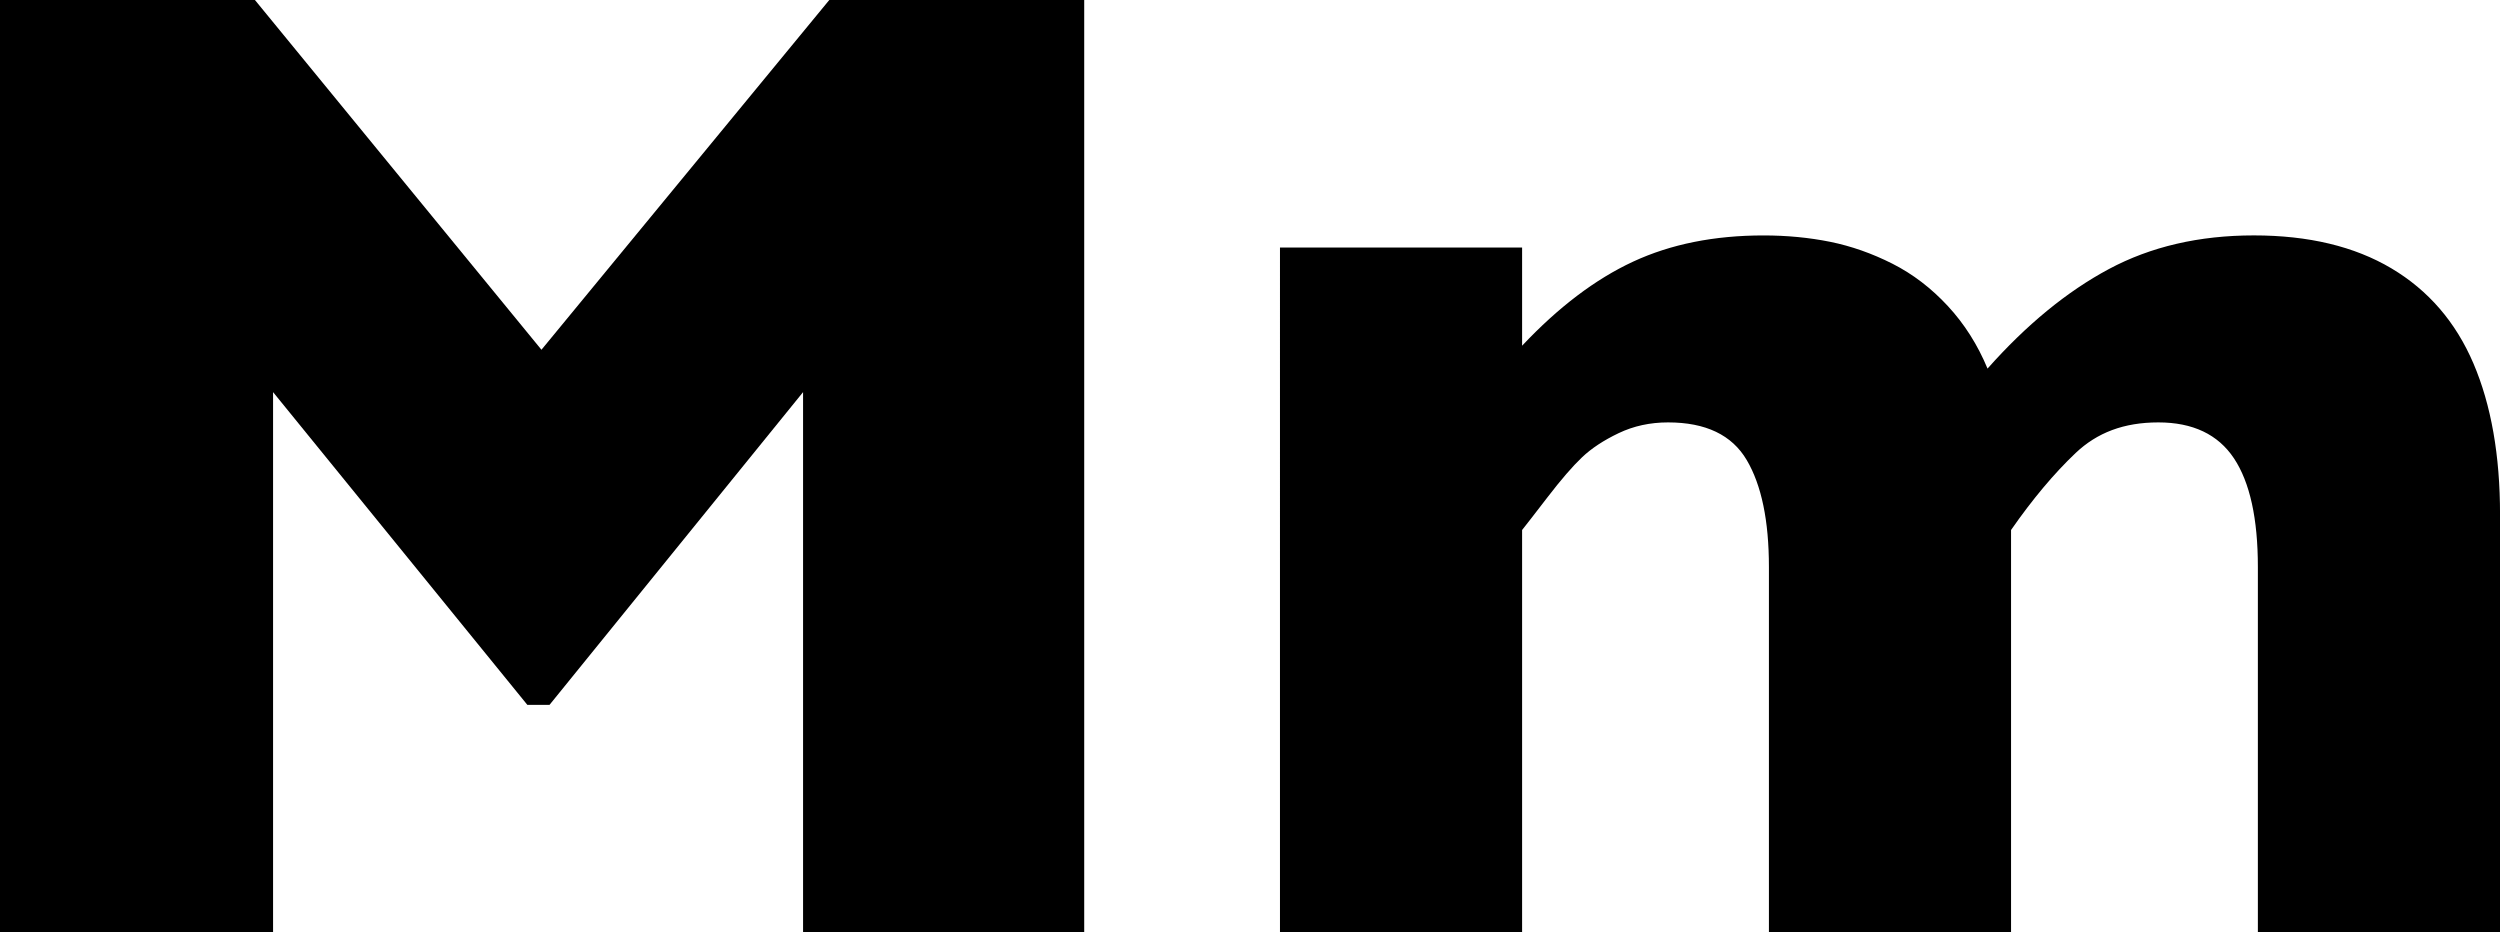 <?xml version="1.0" encoding="UTF-8"?> <svg xmlns="http://www.w3.org/2000/svg" id="Layer_2" viewBox="0 0 724.72 270.24"><g id="Layer_1-2"><g><path d="M314.3,270.24h-81.5V113.67l-73.5,90.66h-6.43L79.16,113.67v156.56H0V0H73.9l83.06,101.39L240.4,0h73.9V270.24Z"></path><path d="M724.72,270.24h-70.19v-105.87c0-14.04-2.31-24.53-6.92-31.49-4.62-6.95-11.93-10.43-21.93-10.43s-17.74,2.96-23.98,8.87c-6.24,5.92-12.48,13.36-18.72,22.32v116.6h-70.19v-105.87c0-13.39-2.14-23.72-6.43-31-4.29-7.28-11.89-10.92-22.81-10.92-5.2,0-9.98,1.04-14.33,3.12-4.36,2.08-7.9,4.42-10.63,7.02-2.73,2.6-6.04,6.43-9.94,11.5s-6.37,8.26-7.41,9.55v116.6h-70.19V71.75h70.19v28.47c10.53-11.18,21.25-19.3,32.17-24.37,10.92-5.07,23.52-7.6,37.83-7.6,6.76,0,13.19,.62,19.3,1.85,6.11,1.24,12.12,3.35,18.04,6.34,5.91,2.99,11.27,7.09,16.08,12.28,4.81,5.2,8.64,11.24,11.5,18.13,11.31-12.74,23.04-22.36,35.19-28.86,12.15-6.5,26.16-9.75,42.02-9.75s29.15,3.19,39.87,9.55c10.72,6.37,18.65,15.57,23.79,27.59,5.13,12.02,7.7,26.61,7.7,43.77v121.08Z"></path></g></g></svg> 